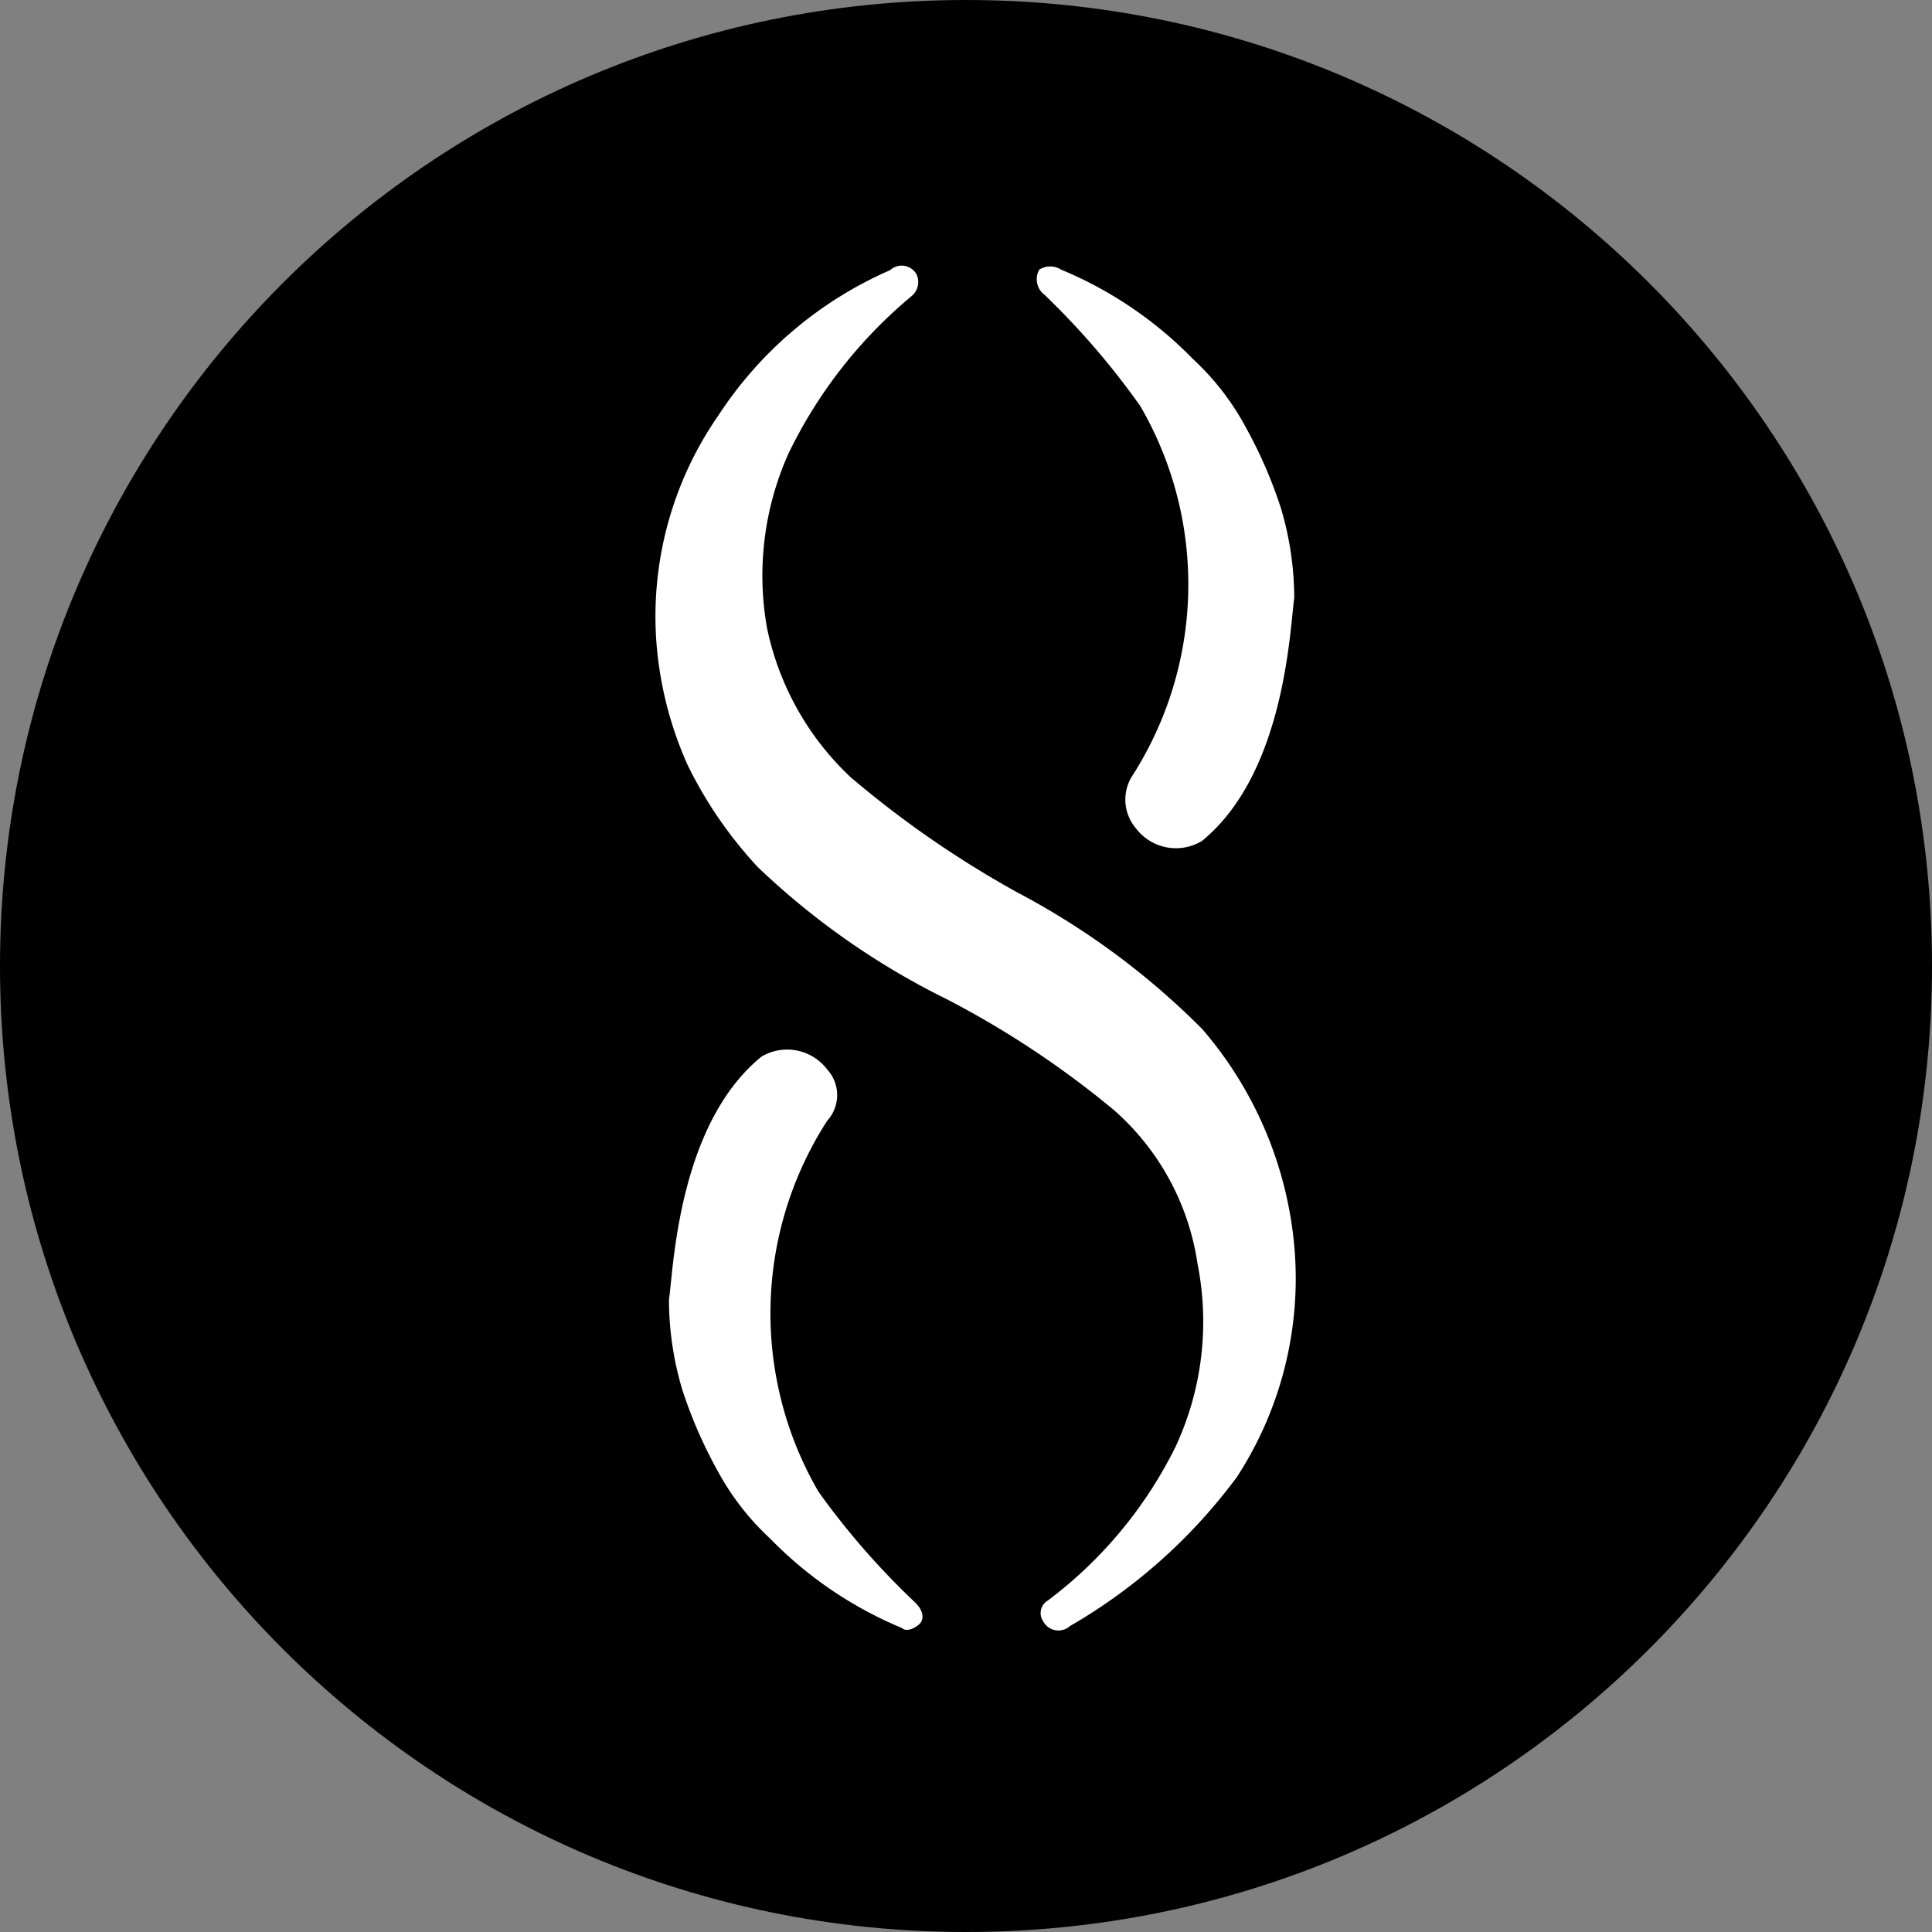 <svg xmlns="http://www.w3.org/2000/svg" width="40" height="40" fill="none"><rect width="100%" height="100%" fill="#808080" stroke="none"/><path fill="#000000" d="M20 40c11.046 0 20-8.954 20-20S31.046 0 20 0 0 8.954 0 20s8.954 20 20 20Z"/><path fill="#FFFFFF" fill-rule="evenodd" d="M24.892 21.307a7.972 7.972 0 0 1 1.913 4.59 7.536 7.536 0 0 1-1.193 4.678 11.367 11.367 0 0 1-3.46 3.091.358.358 0 0 1-.295.087.35.35 0 0 1-.252-.176.301.301 0 0 1 .091-.441 8.93 8.93 0 0 0 2.641-3.179 6.143 6.143 0 0 0 .456-3.795 5.249 5.249 0 0 0-1.73-3.179 19.367 19.367 0 0 0-3.46-2.295 15.701 15.701 0 0 1-3.914-2.736 8.74 8.74 0 0 1-1.456-2.12 7.65 7.65 0 0 1-.638-2.471 7.297 7.297 0 0 1 1.283-4.767 8.123 8.123 0 0 1 3.551-3.001.353.353 0 0 1 .547.087.379.379 0 0 1-.092.442 9.749 9.749 0 0 0-2.558 3.265A6.18 6.18 0 0 0 15.88 13a5.873 5.873 0 0 0 1.73 3.09c1.07.91 2.229 1.711 3.459 2.39 1.41.744 2.7 1.697 3.823 2.827ZM21.475 5.87a.407.407 0 0 0 .16.242 16.013 16.013 0 0 1 1.974 2.296 7.352 7.352 0 0 1-.182 7.68.916.916 0 0 0 .09 1.06 1.04 1.04 0 0 0 1.367.264c1.524-1.244 1.776-3.722 1.877-4.717.014-.134.024-.242.035-.315a6.555 6.555 0 0 0-.274-1.853 9.448 9.448 0 0 0-.728-1.678 5.406 5.406 0 0 0-1.092-1.413 8.2 8.2 0 0 0-2.732-1.853.42.42 0 0 0-.454 0 .408.408 0 0 0-.041.287Zm-2.435 27.75c.09-.089.09-.265-.092-.441-.741-.701-1.413-1.47-2.003-2.296a7.353 7.353 0 0 1 .182-7.68.786.786 0 0 0 0-1.06 1.04 1.04 0 0 0-1.364-.265c-1.525 1.245-1.776 3.722-1.877 4.717-.014.135-.025.242-.036.316.002.628.094 1.252.274 1.854.188.581.432 1.143.728 1.677a5.402 5.402 0 0 0 1.093 1.412 8.197 8.197 0 0 0 2.73 1.853c.091.089.275.002.365-.087Z" clip-rule="evenodd"/></svg>